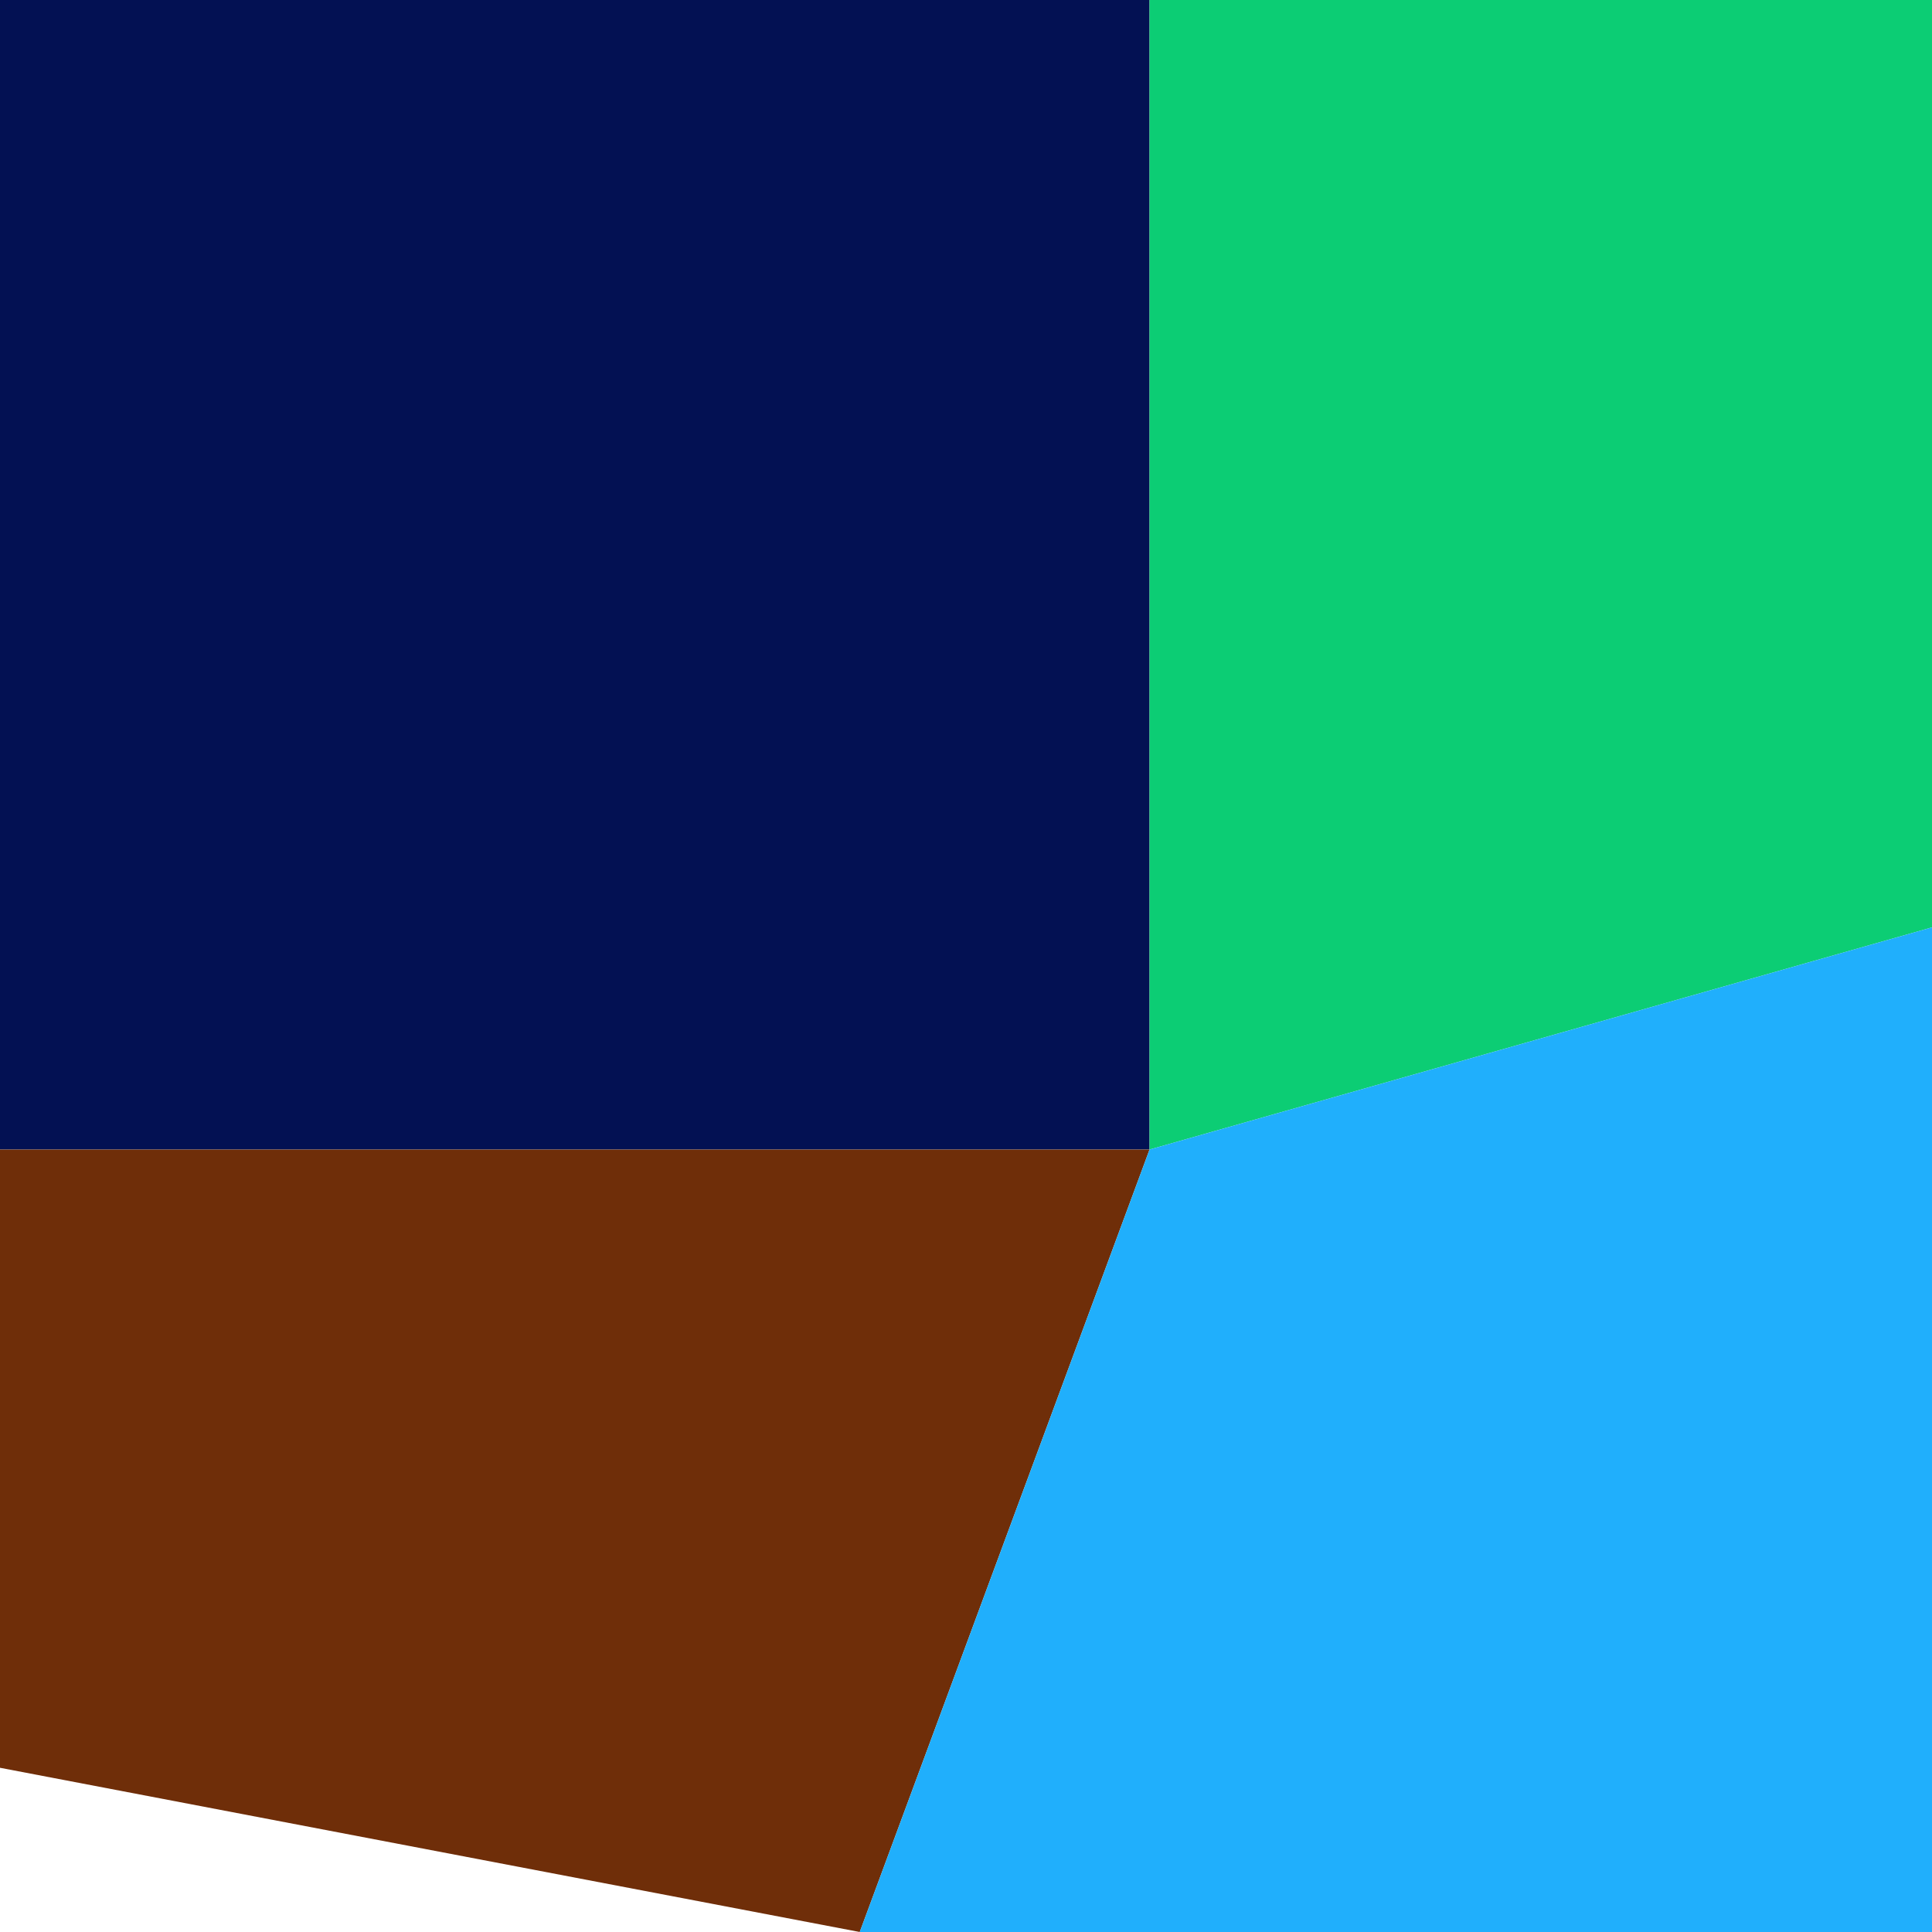 <svg xmlns="http://www.w3.org/2000/svg" width="1000" height="1000" viewBox="0 0 1000 1000"><polyline points="0 0 595 0 595 595 0 595" stroke-linejoin="round" stroke-linecap="round" fill="#031153" stroke="#000000" stroke-width="0" /><polyline points="595 0 1000 0 1000 480 595 595" stroke-linejoin="round" stroke-linecap="round" fill="#0CCD74" stroke="#000000" stroke-width="0" /><polyline points="0 595 595 595 445 1000 0 915" stroke-linejoin="round" stroke-linecap="round" fill="#6F2E09" stroke="#000000" stroke-width="0" /><polyline points="595 595 1000 480 1000 1000 445 1000" stroke-linejoin="round" stroke-linecap="round" fill="#20AFFC" stroke="#000000" stroke-width="0" /></svg>